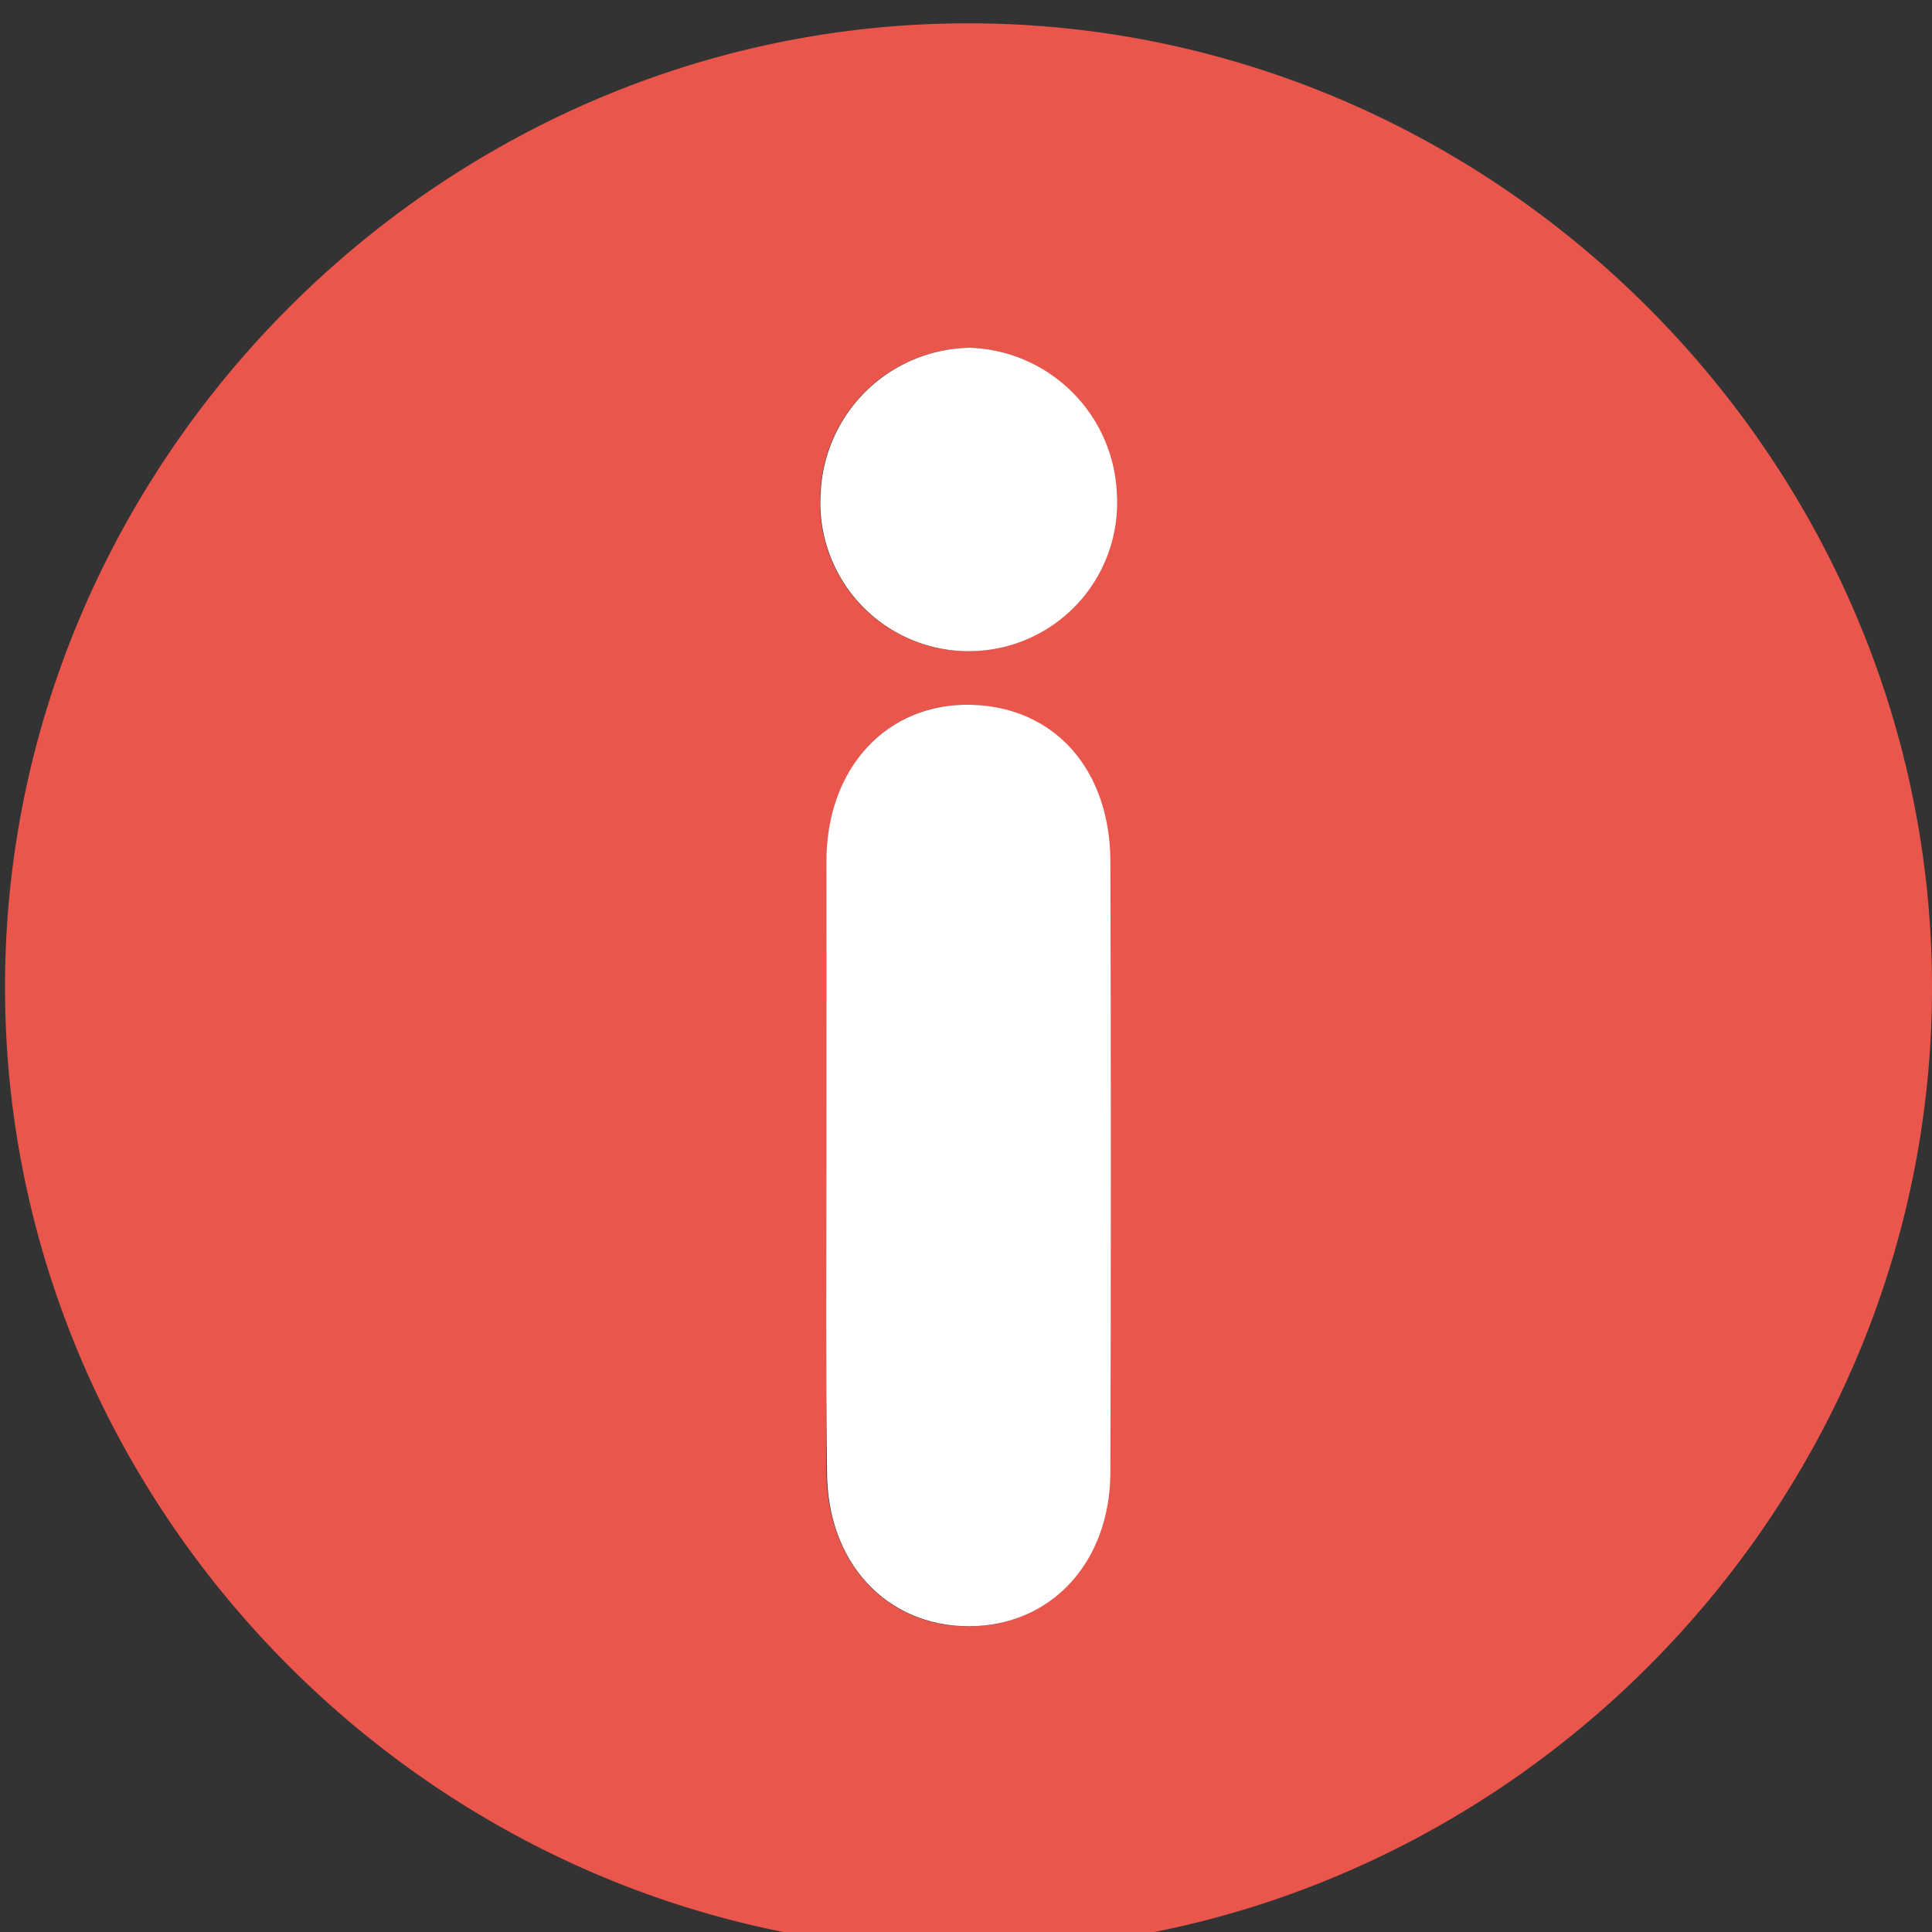 <?xml version="1.0" encoding="UTF-8"?> <svg xmlns="http://www.w3.org/2000/svg" id="Layer_1" data-name="Layer 1" viewBox="0 0 150 150"><rect x="0" y="0" width="150" height="150" fill="#333333" stroke="none"/><defs><style>.cls-1{fill:#ea564c;}.cls-1,.cls-2{fill-rule:evenodd;}.cls-2{fill:#fff;}</style></defs><path class="cls-1" d="M150,76.67c0,41-33.92,74.79-74.85,74.75S.35,117.5.39,76.57,34.31,1.77,75.25,1.81,150,35.73,150,76.67ZM64.16,90.39c0,8,0,15.92,0,23.88.06,7.07,4.65,12,11,12s11-4.93,11-12q.07-23.69,0-47.37c0-7.17-4.41-12-10.84-12.17S64.22,59.59,64.17,66.9C64.11,74.73,64.16,82.56,64.16,90.39ZM75.33,27A11.78,11.78,0,0,0,63.69,38.24a11.52,11.52,0,1,0,23,.27A11.83,11.83,0,0,0,75.33,27Z"></path><path class="cls-2" d="M64.16,90.39c0-7.83,0-15.66,0-23.49,0-7.31,4.73-12.33,11.21-12.18s10.82,5,10.84,12.17q.07,23.69,0,47.37c0,7.07-4.64,12-11,12s-11-4.92-11-12C64.11,106.31,64.16,98.35,64.16,90.39Z"></path><path class="cls-2" d="M75.33,27A11.83,11.83,0,0,1,86.72,38.51a11.52,11.52,0,1,1-23-.27A11.78,11.78,0,0,1,75.33,27Z"></path></svg> 